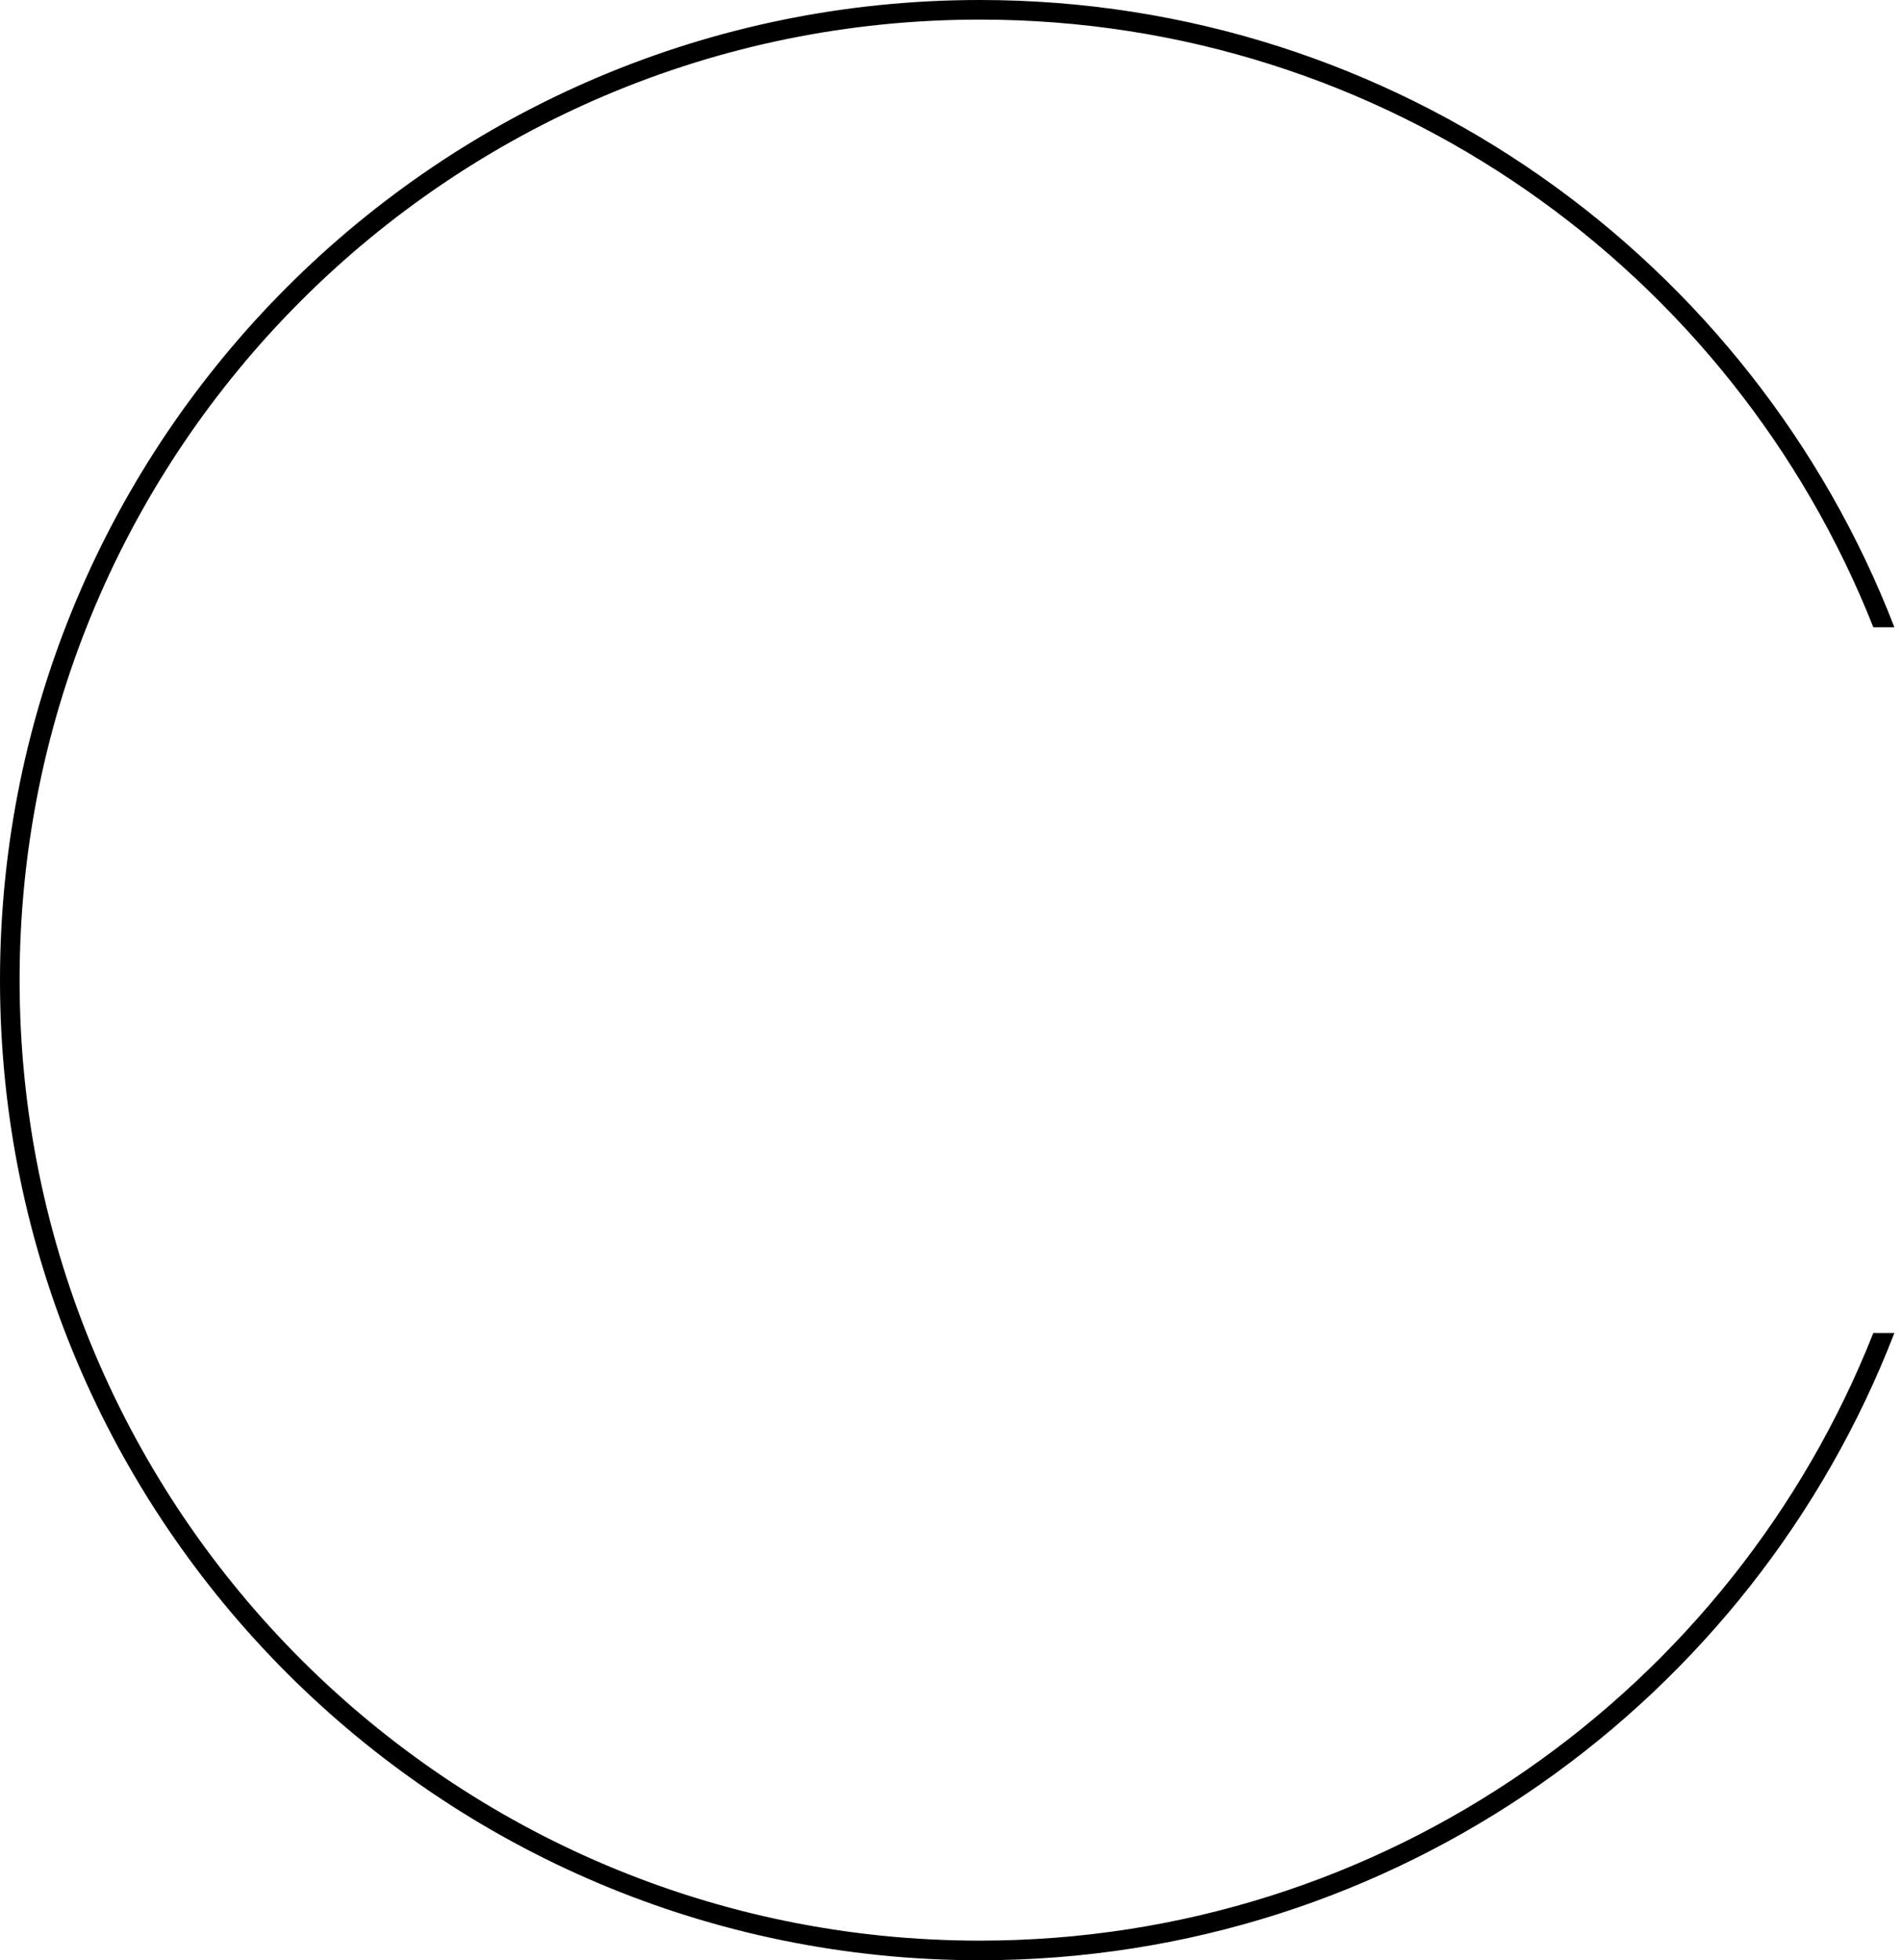 <?xml version="1.0" encoding="UTF-8"?> <svg xmlns="http://www.w3.org/2000/svg" width="97" height="100" viewBox="0 0 97 100" fill="none"> <path fill-rule="evenodd" clip-rule="evenodd" d="M95.588 68C88.414 86.156 70.707 99 50 99C22.938 99 1 77.062 1 50C1 22.938 22.938 1 50 1C70.707 1 88.414 13.844 95.588 32H96.662C89.436 13.28 71.269 0 50 0C22.386 0 0 22.386 0 50C0 77.614 22.386 100 50 100C71.269 100 89.436 86.72 96.662 68H95.588Z" fill="black"></path> </svg> 